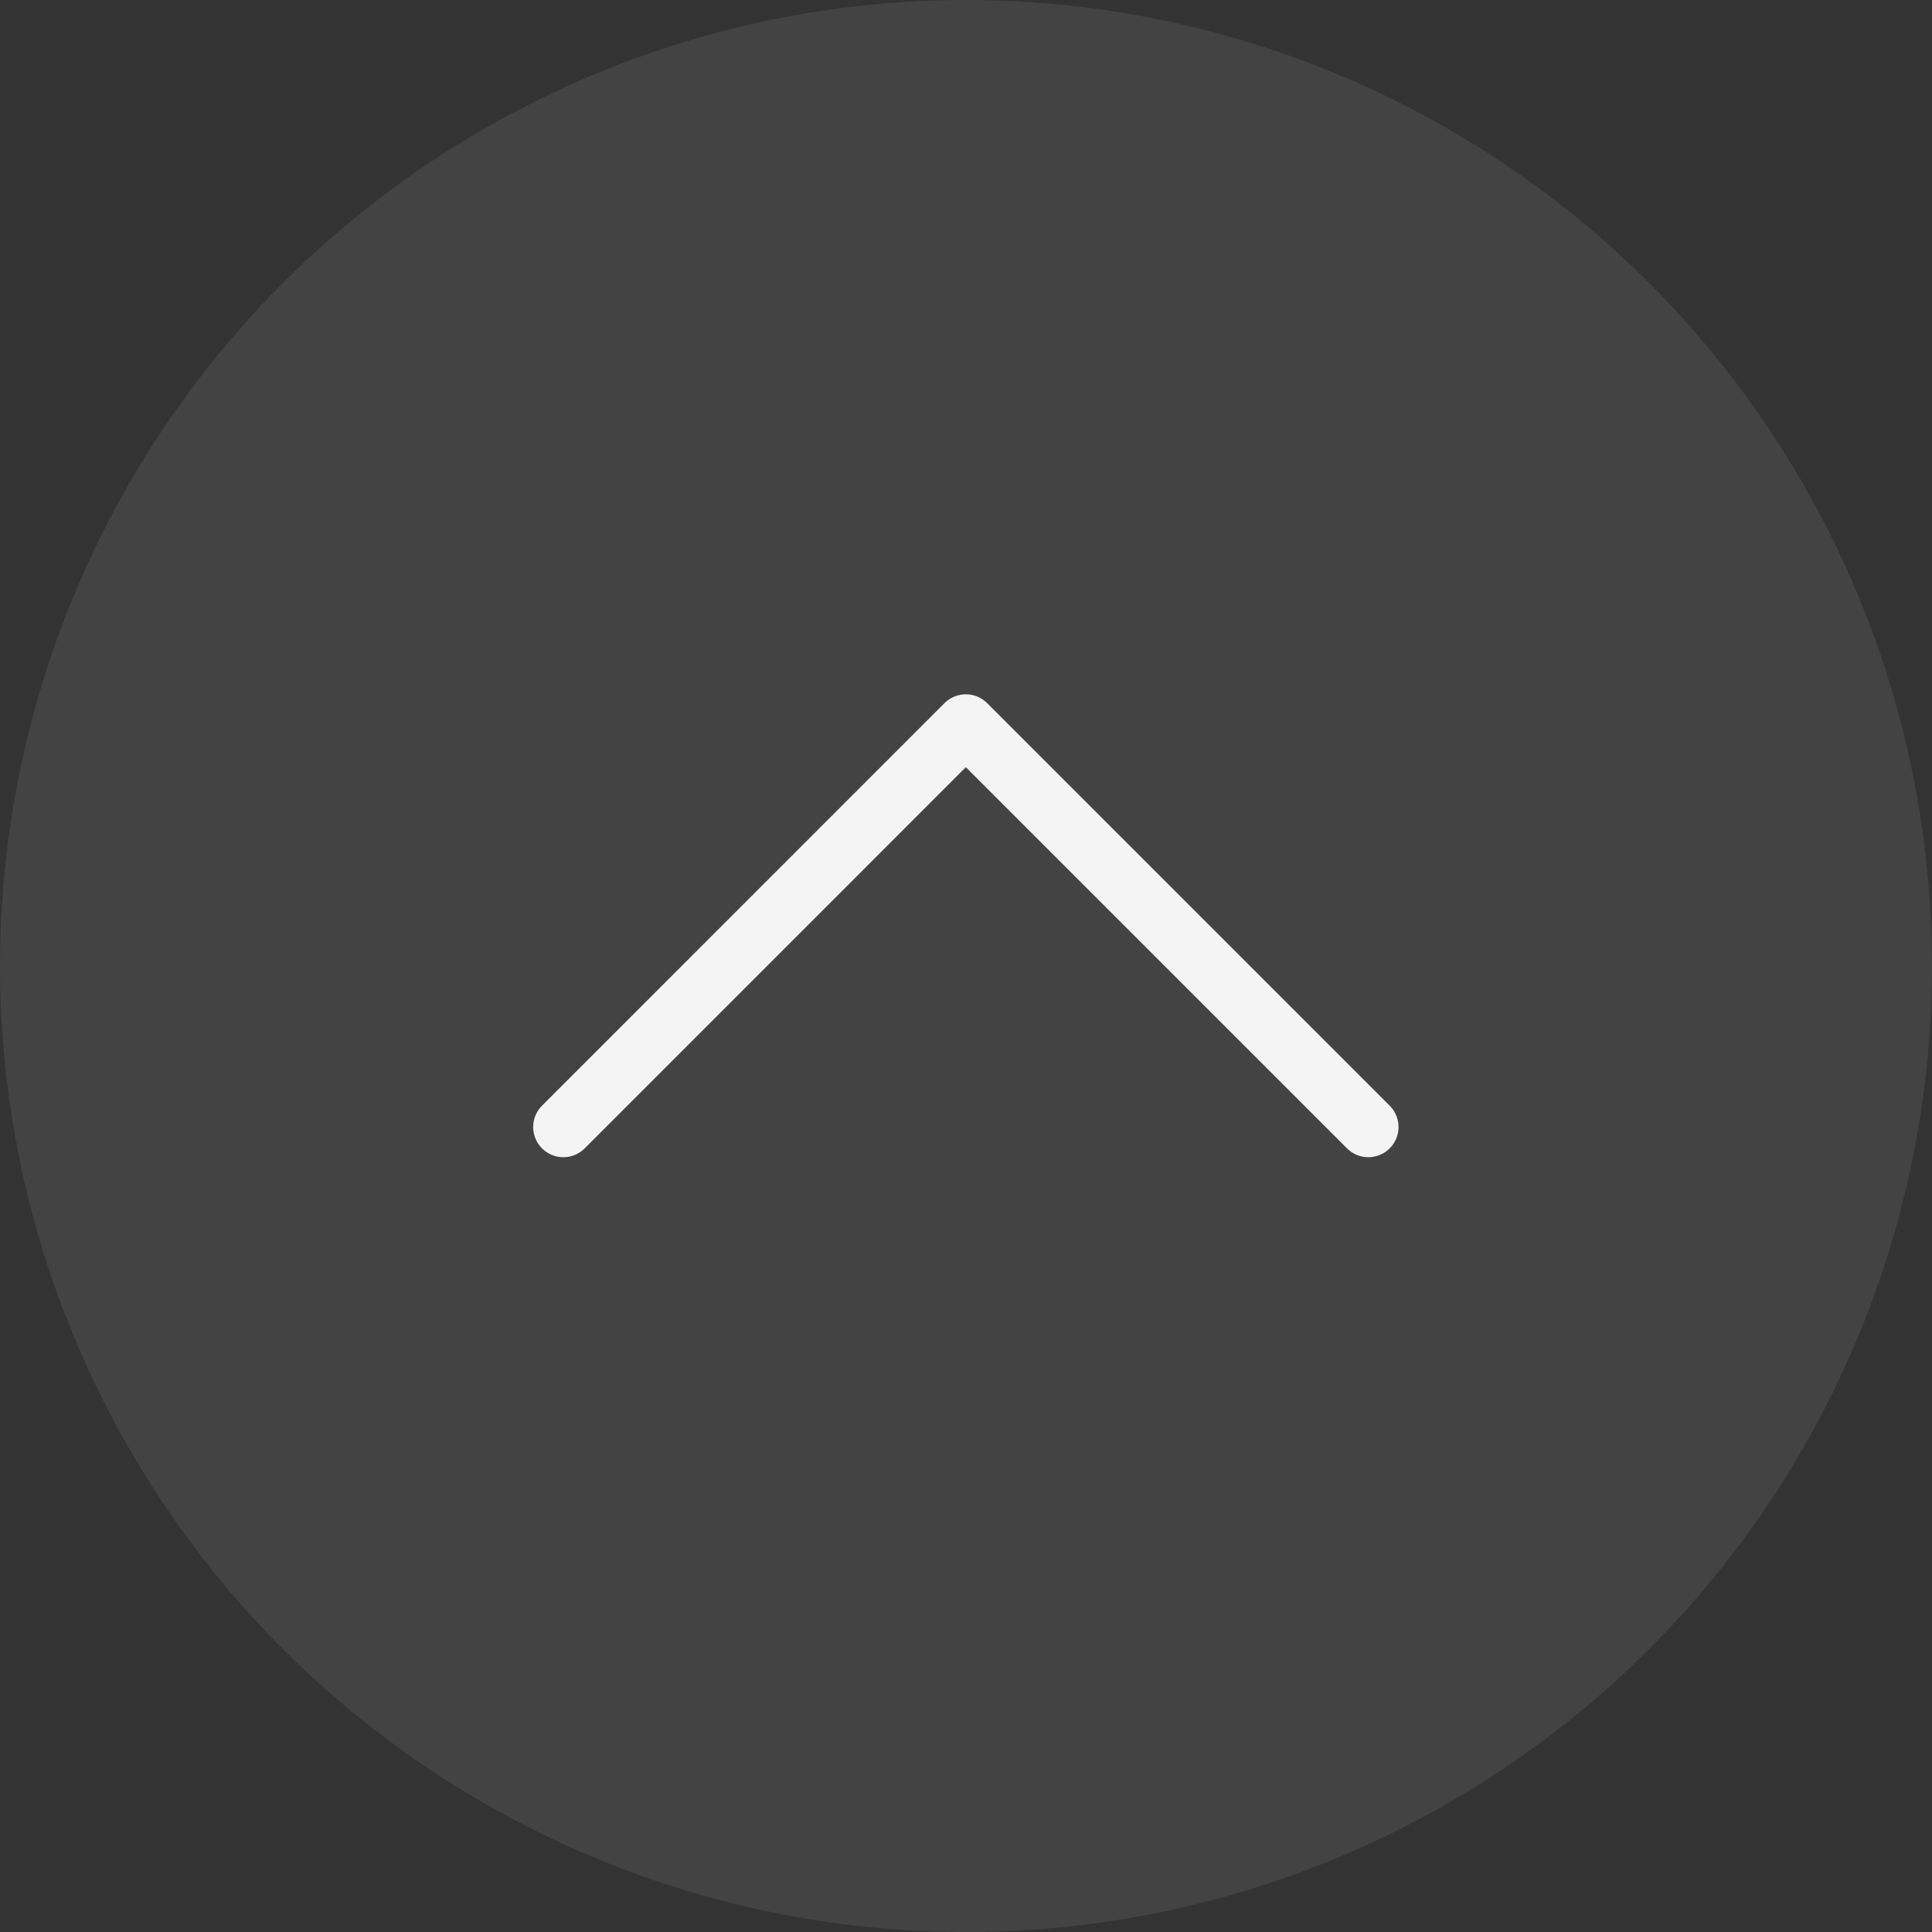 <svg width="32" height="32" viewBox="0 0 32 32" fill="none" xmlns="http://www.w3.org/2000/svg">
<rect x="0" y="0" width="32" height="32" fill="#333333" stroke="none"/>
<circle cx="16" cy="16" r="16" transform="rotate(-180 16 16)" fill="white" fill-opacity="0.08"/>
<path d="M22.664 18.667L15.997 12L9.331 18.667" stroke="white" stroke-opacity="0.94" stroke-linecap="round" stroke-linejoin="round"/>
</svg>
